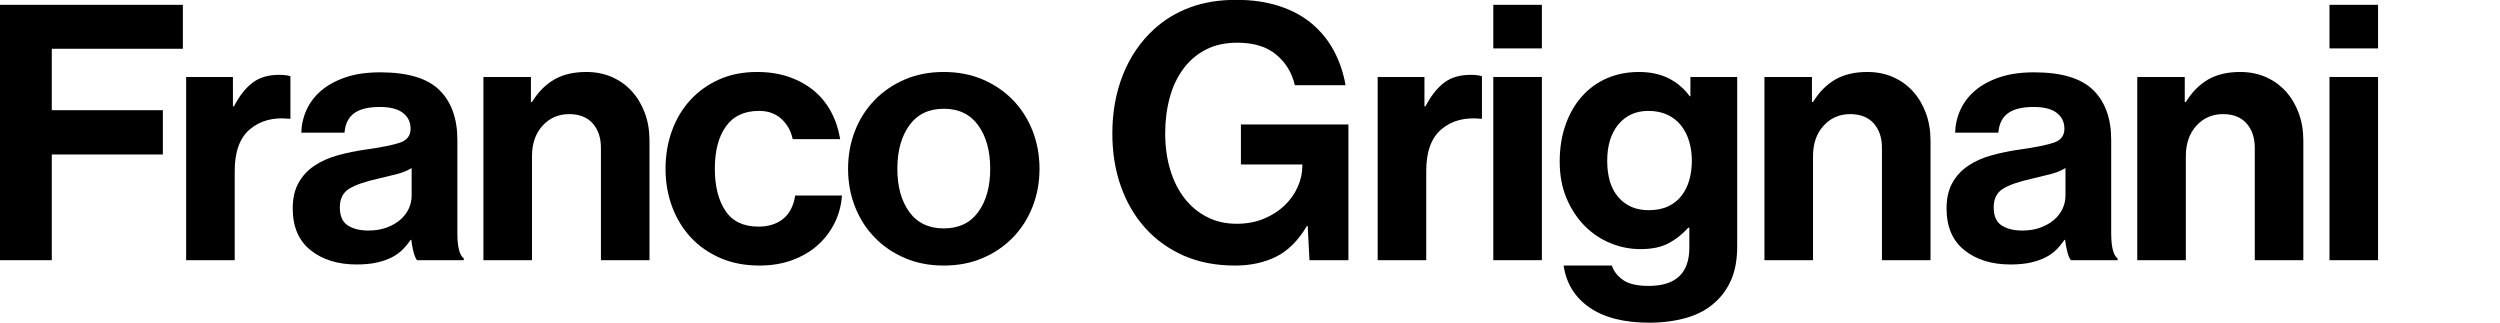 <?xml version="1.0" encoding="utf-8"?>
<!-- Generator: Adobe Illustrator 16.0.0, SVG Export Plug-In . SVG Version: 6.00 Build 0)  -->
<!DOCTYPE svg PUBLIC "-//W3C//DTD SVG 1.1//EN" "http://www.w3.org/Graphics/SVG/1.1/DTD/svg11.dtd">
<svg version="1.1" id="Layer_1" xmlns="http://www.w3.org/2000/svg" xmlns:xlink="http://www.w3.org/1999/xlink" x="0px" y="0px"
	 width="420px" height="54.24px" viewBox="0 0 420 54.24" enable-background="new 0 0 420 54.24" xml:space="preserve">
<g>
	<path d="M0,0.812h30.72v7.38H8.7v10.32h18.66v7.44H8.7v17.76H0V0.812z"/>
	<path d="M39.132,17.852h0.18c0.92-1.76,1.96-3.08,3.12-3.96c1.16-0.879,2.641-1.32,4.44-1.32c0.84,0,1.479,0.081,1.92,0.24v7.14
		h-0.18c-2.681-0.28-4.881,0.3-6.601,1.74s-2.58,3.78-2.58,7.02v15h-8.16v-30.78h7.86V17.852z"/>
	<path d="M70.056,43.712c-0.239-0.319-0.44-0.8-0.6-1.44c-0.16-0.639-0.28-1.299-0.36-1.979h-0.119c-0.4,0.6-0.851,1.15-1.351,1.65
		s-1.101,0.93-1.8,1.289c-0.7,0.36-1.53,0.65-2.49,0.87s-2.1,0.33-3.42,0.33c-3.16,0-5.74-0.8-7.74-2.399s-3-3.939-3-7.021
		c0-1.68,0.32-3.1,0.96-4.26s1.521-2.12,2.641-2.88c1.119-0.76,2.43-1.35,3.93-1.77s3.109-0.75,4.83-0.99
		c2.56-0.36,4.44-0.74,5.64-1.14c1.2-0.399,1.801-1.179,1.801-2.34c0-1.119-0.431-2.01-1.29-2.67c-0.861-0.66-2.151-0.99-3.87-0.99
		c-1.92,0-3.36,0.351-4.32,1.05c-0.96,0.7-1.5,1.791-1.62,3.27h-7.26c0.039-1.359,0.339-2.649,0.9-3.87
		c0.56-1.22,1.38-2.29,2.46-3.21c1.079-0.92,2.438-1.659,4.079-2.22c1.641-0.56,3.58-0.84,5.82-0.84c4.6,0,7.91,0.99,9.93,2.97
		s3.03,4.77,3.03,8.37v15.661c0,2.32,0.36,3.74,1.08,4.26v0.3H70.056z M61.896,38.731c1.159,0,2.189-0.169,3.09-0.51
		c0.899-0.339,1.659-0.779,2.28-1.319c0.619-0.54,1.089-1.16,1.409-1.86c0.32-0.699,0.48-1.43,0.48-2.19v-4.62
		c-0.72,0.44-1.59,0.791-2.61,1.049c-1.02,0.262-2.05,0.511-3.09,0.751c-2.16,0.479-3.76,1.04-4.8,1.68
		c-1.041,0.641-1.561,1.68-1.561,3.12c0,1.439,0.44,2.45,1.32,3.03S60.456,38.731,61.896,38.731z"/>
	<path d="M89.195,17.132h0.18c1.04-1.68,2.29-2.94,3.75-3.78c1.46-0.84,3.25-1.26,5.37-1.26c1.6,0,3.05,0.291,4.35,0.87
		c1.3,0.58,2.41,1.38,3.33,2.4s1.64,2.23,2.16,3.63c0.52,1.401,0.78,2.94,0.78,4.62v20.1h-8.16v-18.9c0-1.68-0.46-3.04-1.38-4.08
		c-0.921-1.04-2.24-1.56-3.96-1.56c-1.8,0-3.291,0.651-4.47,1.95c-1.181,1.3-1.771,3.01-1.771,5.13v17.46h-8.16v-30.78h7.98V17.132z
		"/>
	<path d="M127.589,44.612c-2.44,0-4.63-0.42-6.57-1.261c-1.94-0.84-3.59-1.989-4.949-3.449c-1.36-1.46-2.411-3.181-3.15-5.16
		c-0.74-1.98-1.11-4.11-1.11-6.39c0-2.28,0.36-4.41,1.08-6.39c0.721-1.98,1.75-3.699,3.09-5.16c1.34-1.459,2.95-2.61,4.83-3.45
		c1.88-0.84,4-1.26,6.36-1.26c2,0,3.8,0.28,5.4,0.84c1.599,0.561,2.989,1.33,4.17,2.31c1.179,0.981,2.139,2.16,2.88,3.54
		c0.739,1.38,1.249,2.91,1.53,4.59h-7.98c-0.28-1.359-0.91-2.49-1.89-3.39c-0.981-0.9-2.23-1.35-3.75-1.35
		c-2.481,0-4.341,0.87-5.58,2.61c-1.24,1.74-1.86,4.11-1.86,7.11c0,2.92,0.59,5.27,1.771,7.05c1.179,1.78,3.029,2.67,5.55,2.67
		c1.68,0,3.06-0.43,4.14-1.29s1.76-2.17,2.04-3.931h7.86c-0.12,1.641-0.531,3.171-1.23,4.591c-0.7,1.42-1.641,2.66-2.819,3.72
		c-1.181,1.061-2.602,1.9-4.261,2.52C131.479,44.302,129.629,44.612,127.589,44.612z"/>
	<path d="M158.555,44.612c-2.399,0-4.58-0.42-6.54-1.261c-1.96-0.84-3.65-1.989-5.069-3.449c-1.421-1.46-2.521-3.181-3.301-5.16
		c-0.779-1.98-1.17-4.11-1.17-6.39c0-2.28,0.391-4.41,1.17-6.39c0.78-1.98,1.88-3.699,3.301-5.16c1.419-1.459,3.109-2.61,5.069-3.45
		c1.96-0.84,4.141-1.26,6.54-1.26c2.4,0,4.58,0.42,6.54,1.26c1.96,0.84,3.65,1.99,5.07,3.45c1.419,1.461,2.52,3.18,3.3,5.16
		s1.17,4.11,1.17,6.39c0,2.28-0.39,4.41-1.17,6.39c-0.78,1.979-1.881,3.7-3.3,5.16c-1.42,1.46-3.11,2.609-5.07,3.449
		C163.135,44.192,160.955,44.612,158.555,44.612z M158.555,38.372c2.521,0,4.449-0.92,5.79-2.76c1.34-1.84,2.01-4.261,2.01-7.26
		c0-3-0.67-5.43-2.01-7.29c-1.341-1.86-3.27-2.79-5.79-2.79c-2.52,0-4.45,0.93-5.79,2.79s-2.01,4.29-2.01,7.29
		c0,3,0.67,5.42,2.01,7.26S156.035,38.372,158.555,38.372z"/>
	<path d="M219.694,37.952h-0.12c-1.48,2.48-3.221,4.21-5.221,5.189c-2,0.98-4.28,1.471-6.84,1.471c-3.24,0-6.11-0.551-8.609-1.65
		c-2.501-1.1-4.65-2.63-6.45-4.59c-1.8-2-3.181-4.351-4.141-7.05c-0.96-2.7-1.439-5.67-1.439-8.91c0-3.6,0.6-6.9,1.8-9.9
		s2.94-5.54,5.22-7.62c1.76-1.6,3.78-2.82,6.061-3.66s4.859-1.26,7.74-1.26c2.679,0,5.089,0.351,7.229,1.05
		c2.14,0.7,3.97,1.69,5.49,2.97c1.52,1.281,2.75,2.8,3.689,4.56c0.939,1.761,1.591,3.681,1.95,5.76h-8.52
		c-0.48-2.08-1.521-3.79-3.12-5.13c-1.601-1.34-3.78-2.01-6.54-2.01c-2.04,0-3.811,0.39-5.311,1.17c-1.5,0.78-2.76,1.86-3.779,3.24
		c-1.021,1.38-1.78,3-2.28,4.86c-0.501,1.86-0.75,3.85-0.75,5.97c0,2.2,0.279,4.23,0.84,6.09c0.56,1.86,1.359,3.46,2.4,4.8
		c1.039,1.341,2.3,2.391,3.779,3.15s3.141,1.14,4.98,1.14c1.68,0,3.199-0.279,4.56-0.84c1.359-0.56,2.521-1.3,3.48-2.22
		s1.699-1.96,2.22-3.12c0.52-1.16,0.78-2.34,0.78-3.54v-0.24h-10.32v-6.72h18.061v22.8h-6.54L219.694,37.952z"/>
	<path d="M239.308,17.852h0.18c0.92-1.76,1.96-3.08,3.12-3.96c1.16-0.879,2.641-1.32,4.44-1.32c0.84,0,1.479,0.081,1.92,0.24v7.14
		h-0.18c-2.681-0.28-4.881,0.3-6.601,1.74s-2.58,3.78-2.58,7.02v15h-8.16v-30.78h7.86V17.852z"/>
	<path d="M250.875,0.812h8.16v7.32h-8.16V0.812z M250.875,12.932h8.16v30.78h-8.16V12.932z"/>
	<path d="M277.09,54.212c-4.24,0-7.59-0.851-10.05-2.55c-2.46-1.701-3.911-4.05-4.351-7.05h8.101c0.319,0.96,0.949,1.77,1.89,2.43
		c0.939,0.66,2.37,0.99,4.29,0.99c4.56,0,6.84-2.141,6.84-6.42v-3.36h-0.18c-0.921,1.041-2.001,1.9-3.24,2.58
		c-1.24,0.681-2.841,1.02-4.8,1.02c-1.721,0-3.391-0.33-5.01-0.989c-1.62-0.66-3.061-1.62-4.32-2.881
		c-1.26-1.26-2.28-2.799-3.061-4.619c-0.779-1.82-1.17-3.89-1.17-6.21c0-2.28,0.33-4.35,0.99-6.21s1.58-3.45,2.76-4.77
		s2.58-2.33,4.2-3.03c1.62-0.7,3.41-1.05,5.37-1.05c1.92,0,3.59,0.36,5.01,1.08c1.42,0.72,2.59,1.72,3.511,3h0.119v-3.24h7.86v28.44
		c0,2.16-0.32,3.999-0.96,5.52c-0.641,1.52-1.54,2.8-2.7,3.84c-1.28,1.2-2.88,2.08-4.8,2.641
		C281.47,53.932,279.37,54.212,277.09,54.212z M276.97,35.312c1.279,0,2.379-0.219,3.3-0.659c0.92-0.44,1.67-1.04,2.25-1.801
		c0.579-0.759,1.01-1.64,1.29-2.64c0.279-0.999,0.42-2.08,0.42-3.24c0-1.119-0.149-2.19-0.45-3.21c-0.3-1.02-0.75-1.91-1.35-2.67
		c-0.6-0.759-1.36-1.359-2.28-1.8c-0.92-0.44-2-0.66-3.24-0.66c-2.08,0-3.75,0.75-5.01,2.25s-1.89,3.55-1.89,6.15
		c0,2.64,0.63,4.68,1.89,6.121C273.159,34.592,274.849,35.312,276.97,35.312z"/>
	<path d="M304.407,17.132h0.18c1.04-1.68,2.29-2.94,3.75-3.78c1.46-0.84,3.25-1.26,5.37-1.26c1.6,0,3.05,0.291,4.35,0.87
		c1.3,0.58,2.41,1.38,3.33,2.4s1.64,2.23,2.16,3.63c0.52,1.401,0.78,2.94,0.78,4.62v20.1h-8.16v-18.9c0-1.68-0.46-3.04-1.38-4.08
		c-0.921-1.04-2.24-1.56-3.96-1.56c-1.8,0-3.291,0.651-4.47,1.95c-1.181,1.3-1.771,3.01-1.771,5.13v17.46h-8.16v-30.78h7.98V17.132z
		"/>
	<path d="M347.9,43.712c-0.239-0.319-0.44-0.8-0.6-1.44c-0.16-0.639-0.28-1.299-0.36-1.979h-0.119c-0.4,0.6-0.851,1.15-1.351,1.65
		s-1.101,0.93-1.8,1.289c-0.7,0.36-1.53,0.65-2.49,0.87s-2.1,0.33-3.42,0.33c-3.16,0-5.74-0.8-7.74-2.399s-3-3.939-3-7.021
		c0-1.68,0.32-3.1,0.96-4.26s1.521-2.12,2.641-2.88c1.119-0.76,2.43-1.35,3.93-1.77s3.109-0.75,4.83-0.99
		c2.56-0.36,4.44-0.74,5.64-1.14c1.2-0.399,1.801-1.179,1.801-2.34c0-1.119-0.431-2.01-1.29-2.67c-0.861-0.66-2.151-0.99-3.87-0.99
		c-1.92,0-3.36,0.351-4.32,1.05c-0.96,0.7-1.5,1.791-1.62,3.27h-7.26c0.039-1.359,0.339-2.649,0.9-3.87
		c0.56-1.22,1.38-2.29,2.46-3.21c1.079-0.92,2.438-1.659,4.079-2.22c1.641-0.56,3.58-0.84,5.82-0.84c4.6,0,7.91,0.99,9.93,2.97
		s3.03,4.77,3.03,8.37v15.661c0,2.32,0.36,3.74,1.08,4.26v0.3H347.9z M339.741,38.731c1.159,0,2.189-0.169,3.09-0.51
		c0.899-0.339,1.659-0.779,2.28-1.319c0.619-0.54,1.089-1.16,1.409-1.86c0.32-0.699,0.48-1.43,0.48-2.19v-4.62
		c-0.72,0.44-1.59,0.791-2.61,1.049c-1.02,0.262-2.05,0.511-3.09,0.751c-2.16,0.479-3.76,1.04-4.8,1.68
		c-1.041,0.641-1.561,1.68-1.561,3.12c0,1.439,0.44,2.45,1.32,3.03S338.301,38.731,339.741,38.731z"/>
	<path d="M367.041,17.132h0.18c1.04-1.68,2.29-2.94,3.75-3.78c1.46-0.84,3.25-1.26,5.37-1.26c1.6,0,3.05,0.291,4.35,0.87
		c1.3,0.58,2.41,1.38,3.33,2.4s1.64,2.23,2.16,3.63c0.52,1.401,0.78,2.94,0.78,4.62v20.1h-8.16v-18.9c0-1.68-0.46-3.04-1.38-4.08
		c-0.921-1.04-2.24-1.56-3.96-1.56c-1.8,0-3.291,0.651-4.47,1.95c-1.181,1.3-1.771,3.01-1.771,5.13v17.46h-8.16v-30.78h7.98V17.132z
		"/>
	<path d="M391.352,0.812h8.16v7.32h-8.16V0.812z M391.352,12.932h8.16v30.78h-8.16V12.932z"/>
</g>
</svg>
